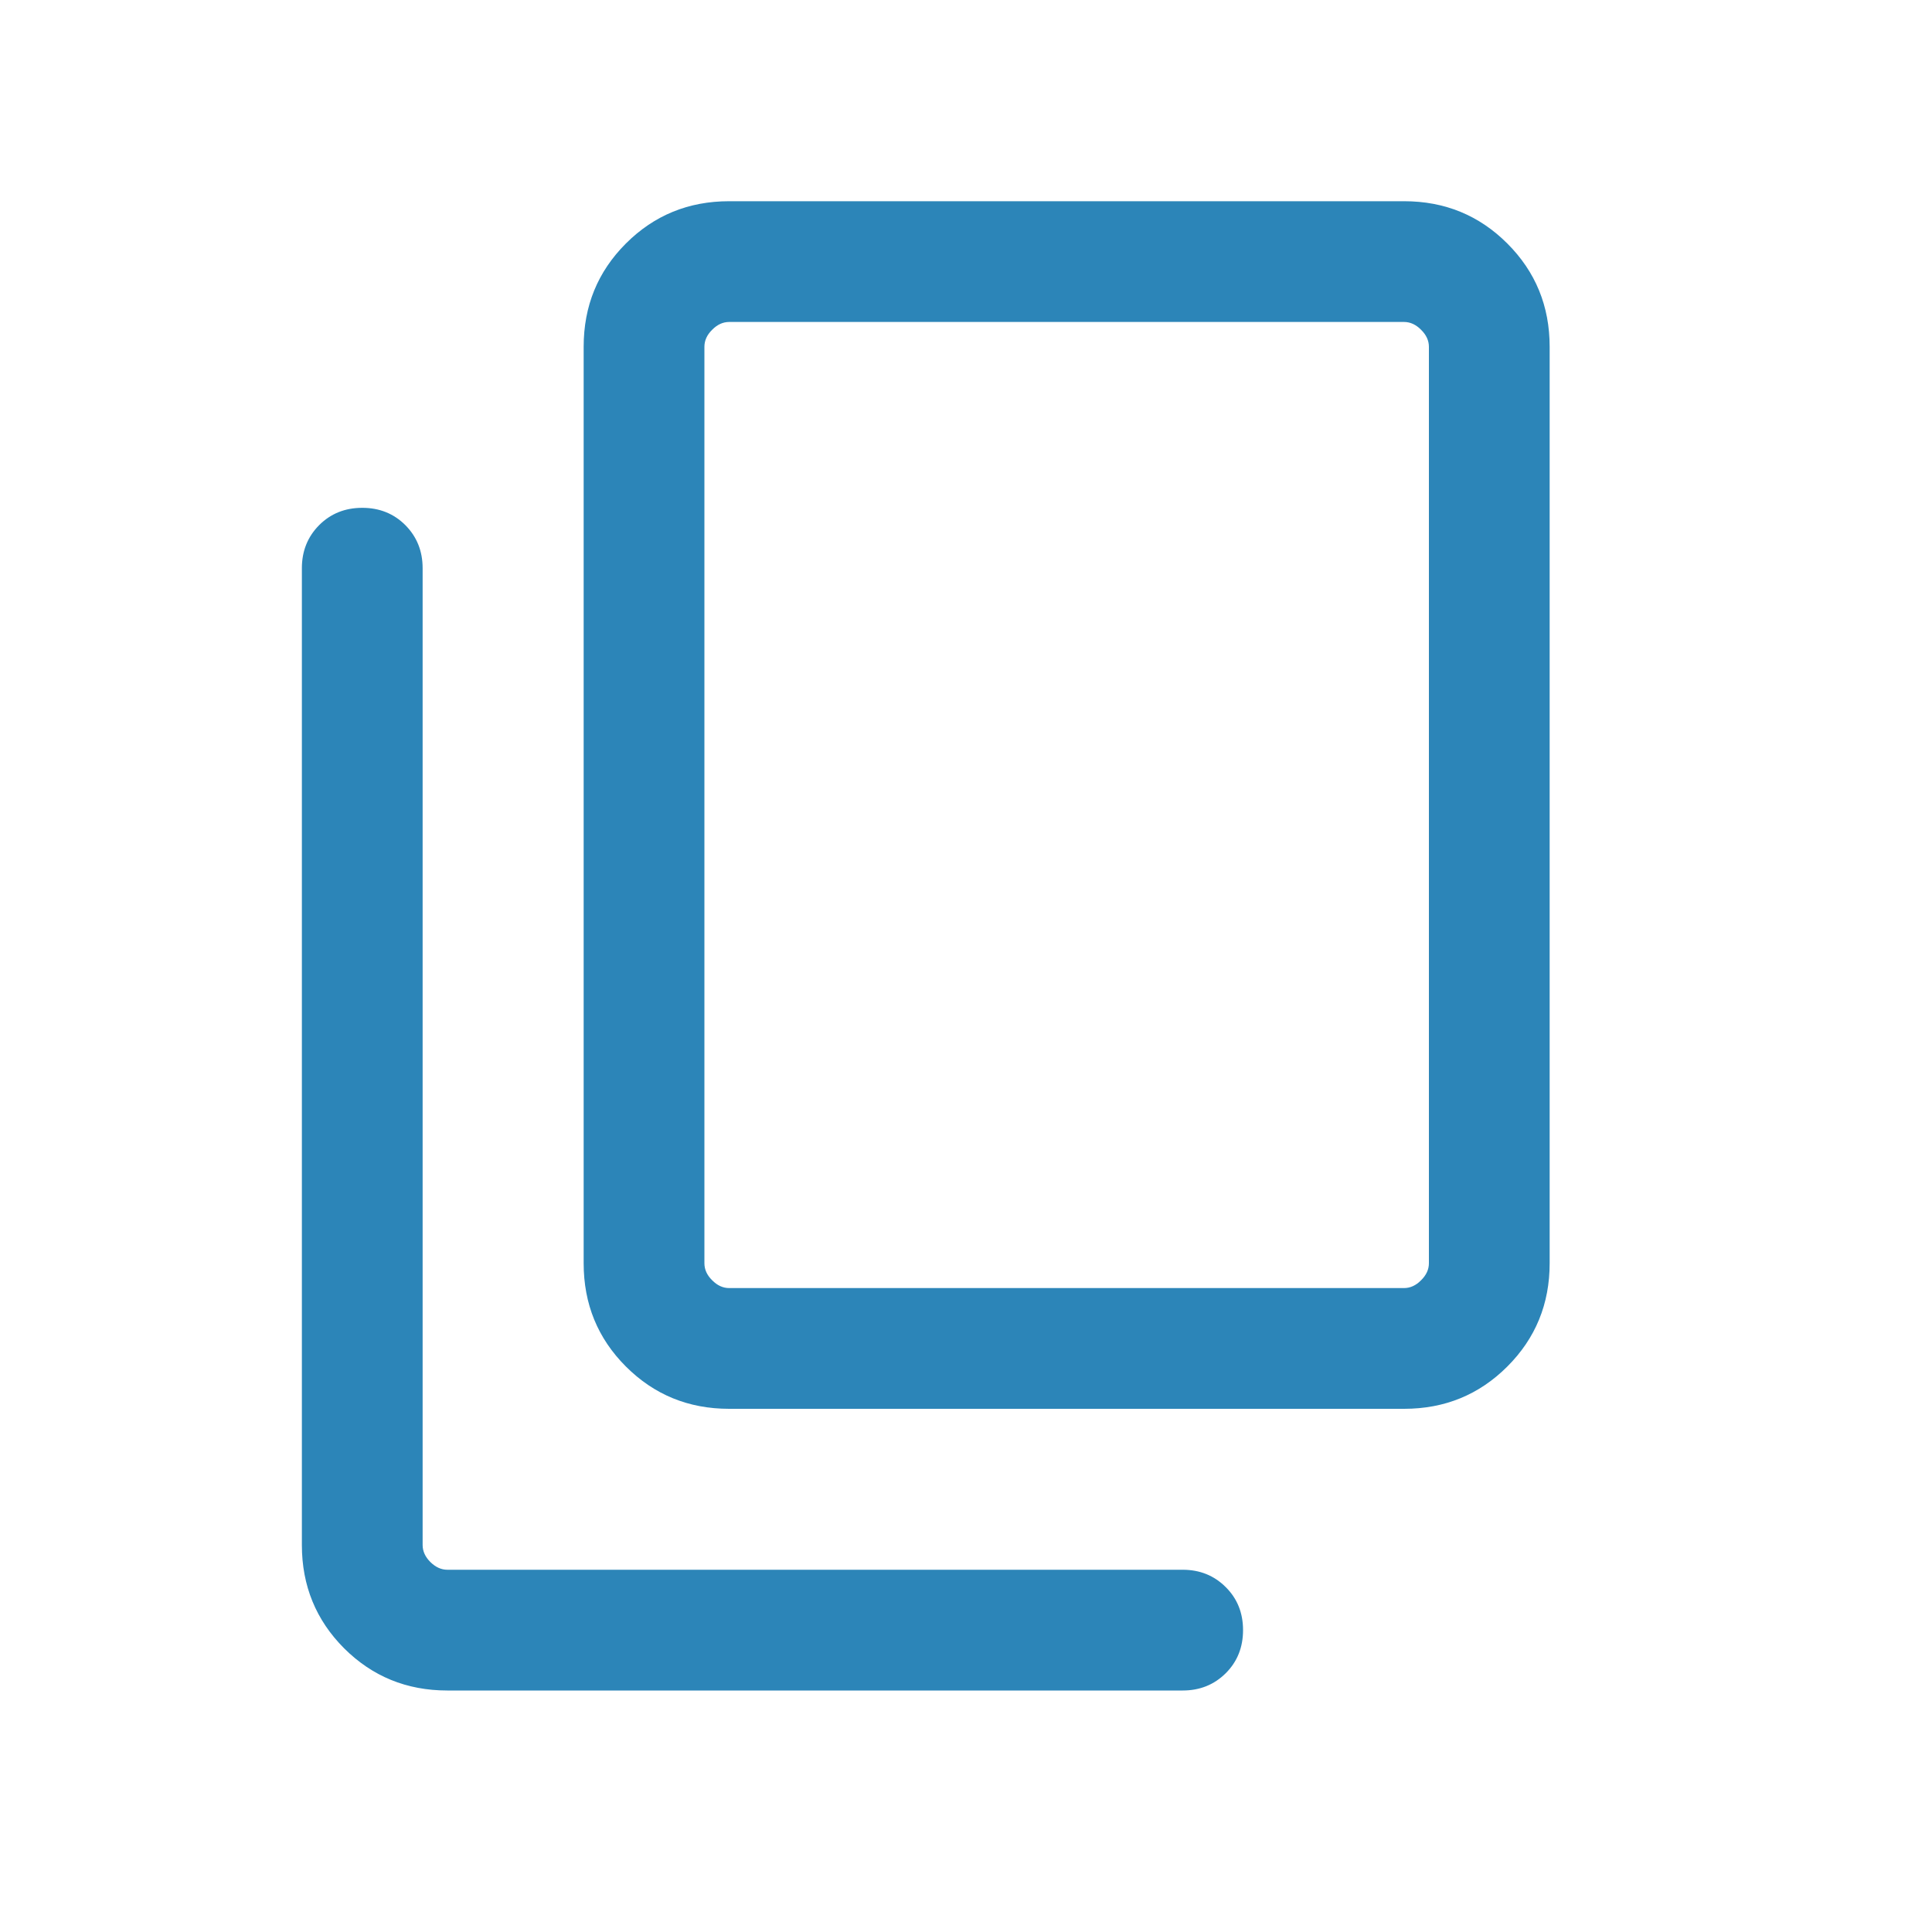 <svg width="20" height="20" viewBox="0 0 20 20" fill="none" xmlns="http://www.w3.org/2000/svg">
<mask id="mask0_10015_8443" style="mask-type:alpha" maskUnits="userSpaceOnUse" x="0" y="0" width="20" height="20">
<rect width="20" height="20" fill="#D9D9D9"/>
</mask>
<g mask="url(#mask0_10015_8443)">
<path d="M7.548 14.584C7.127 14.584 6.771 14.438 6.479 14.146C6.187 13.854 6.042 13.498 6.042 13.077V3.59C6.042 3.169 6.187 2.813 6.479 2.521C6.771 2.229 7.127 2.083 7.548 2.083H14.535C14.956 2.083 15.312 2.229 15.604 2.521C15.896 2.813 16.042 3.169 16.042 3.59V13.077C16.042 13.498 15.896 13.854 15.604 14.146C15.312 14.438 14.956 14.584 14.535 14.584H7.548ZM7.548 13.334H14.535C14.599 13.334 14.658 13.307 14.711 13.253C14.765 13.2 14.792 13.141 14.792 13.077V3.59C14.792 3.526 14.765 3.467 14.711 3.414C14.658 3.36 14.599 3.333 14.535 3.333H7.548C7.484 3.333 7.425 3.36 7.372 3.414C7.318 3.467 7.292 3.526 7.292 3.59V13.077C7.292 13.141 7.318 13.2 7.372 13.253C7.425 13.307 7.484 13.334 7.548 13.334ZM4.631 17.5C4.21 17.5 3.854 17.354 3.562 17.063C3.271 16.771 3.125 16.415 3.125 15.994V5.882C3.125 5.704 3.185 5.556 3.304 5.436C3.424 5.316 3.573 5.257 3.75 5.257C3.927 5.257 4.076 5.316 4.196 5.436C4.315 5.556 4.375 5.704 4.375 5.882V15.994C4.375 16.058 4.402 16.117 4.455 16.17C4.509 16.223 4.567 16.25 4.631 16.25H12.243C12.421 16.25 12.569 16.31 12.689 16.43C12.809 16.549 12.868 16.698 12.868 16.875C12.868 17.052 12.809 17.201 12.689 17.321C12.569 17.44 12.421 17.5 12.243 17.5H4.631Z" fill="#2C85B8"/>
</g>
</svg>
